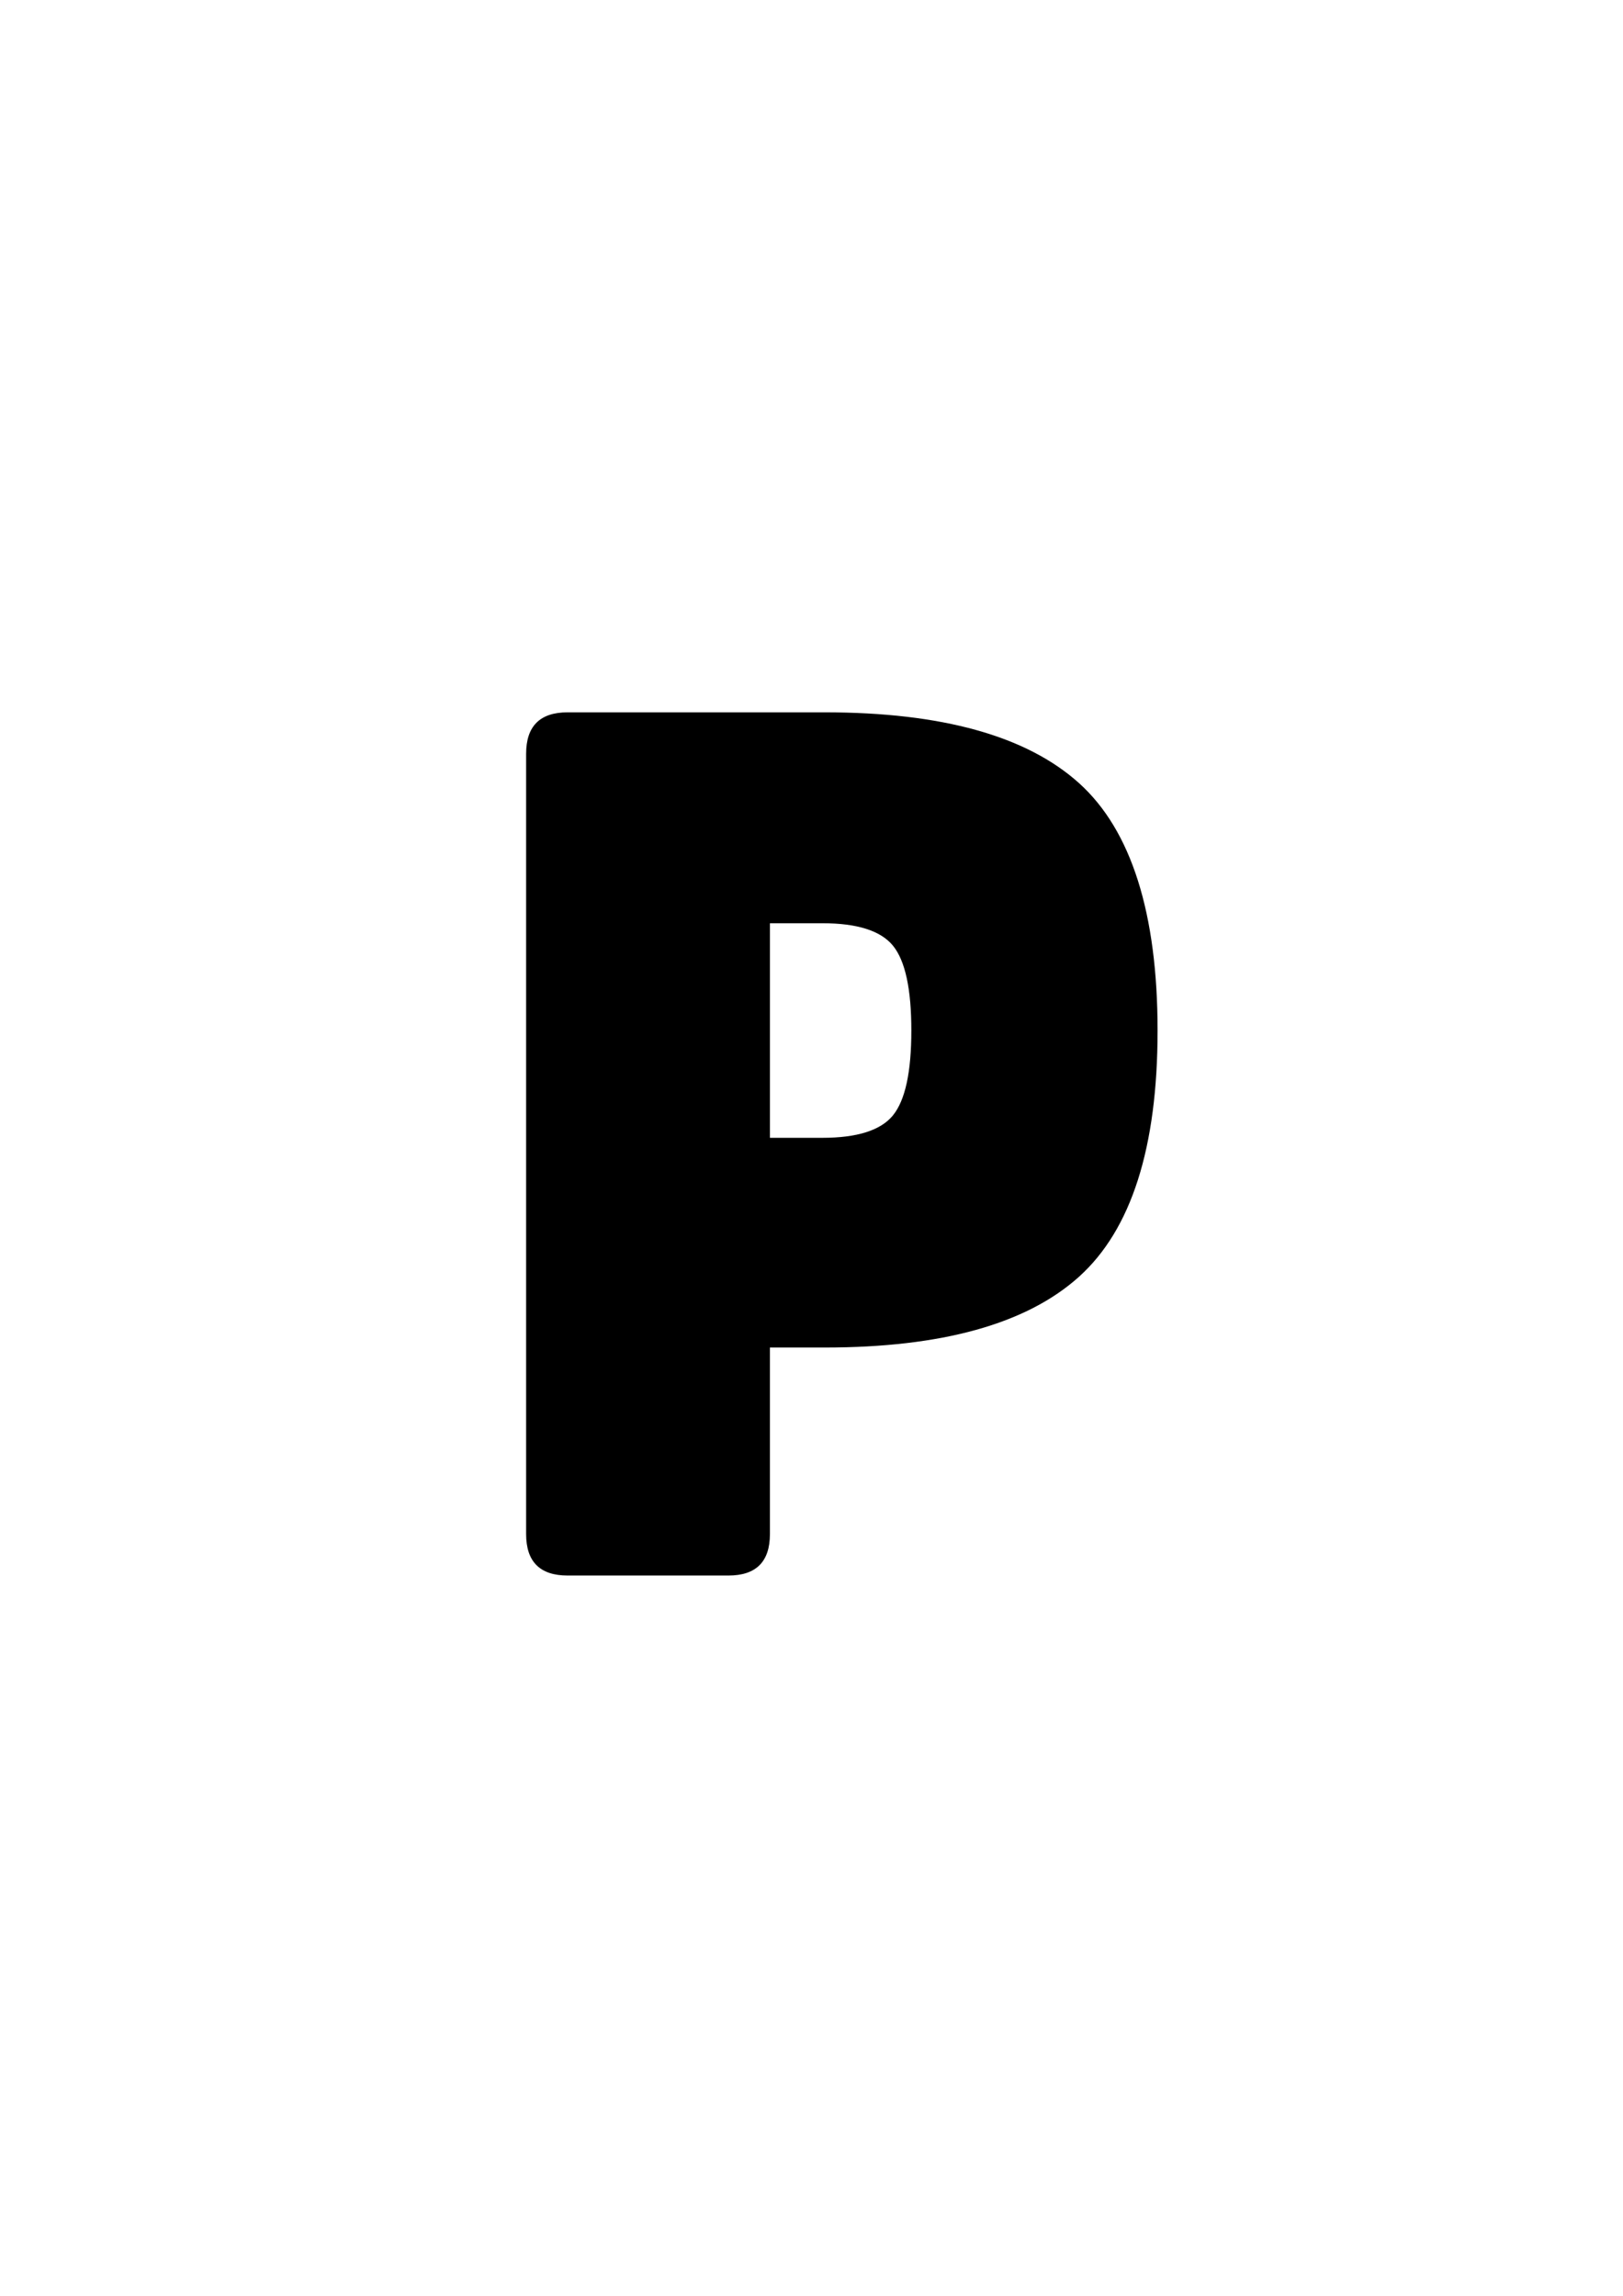 <?xml version="1.0" encoding="UTF-8"?>
<svg id="Layer_1" xmlns="http://www.w3.org/2000/svg" version="1.1" viewBox="0 0 595.28 841.89">
  <!-- Generator: Adobe Illustrator 29.8.1, SVG Export Plug-In . SVG Version: 2.1.1 Build 2)  -->
  <path d="M395.73,287.15c-19.23-17.29-50.3-25.93-93.22-25.93h-94.34c-10.13,0-15.2,5.07-15.2,15.2v286.14c0,10.13,5.07,15.2,15.2,15.2h59.02c10.13,0,15.2-5.07,15.2-15.2v-68.41h20.12c42.92,0,73.99-8.64,93.22-25.93,19.22-17.29,28.84-47.39,28.84-90.31s-9.61-73.47-28.84-90.76ZM327.55,408.98c-4.47,5.51-13.11,8.27-25.93,8.27h-19.22v-78.69h19.22c12.82,0,21.46,2.76,25.93,8.27,4.47,5.51,6.71,15.87,6.71,31.07s-2.24,25.56-6.71,31.07Z"/>
</svg>